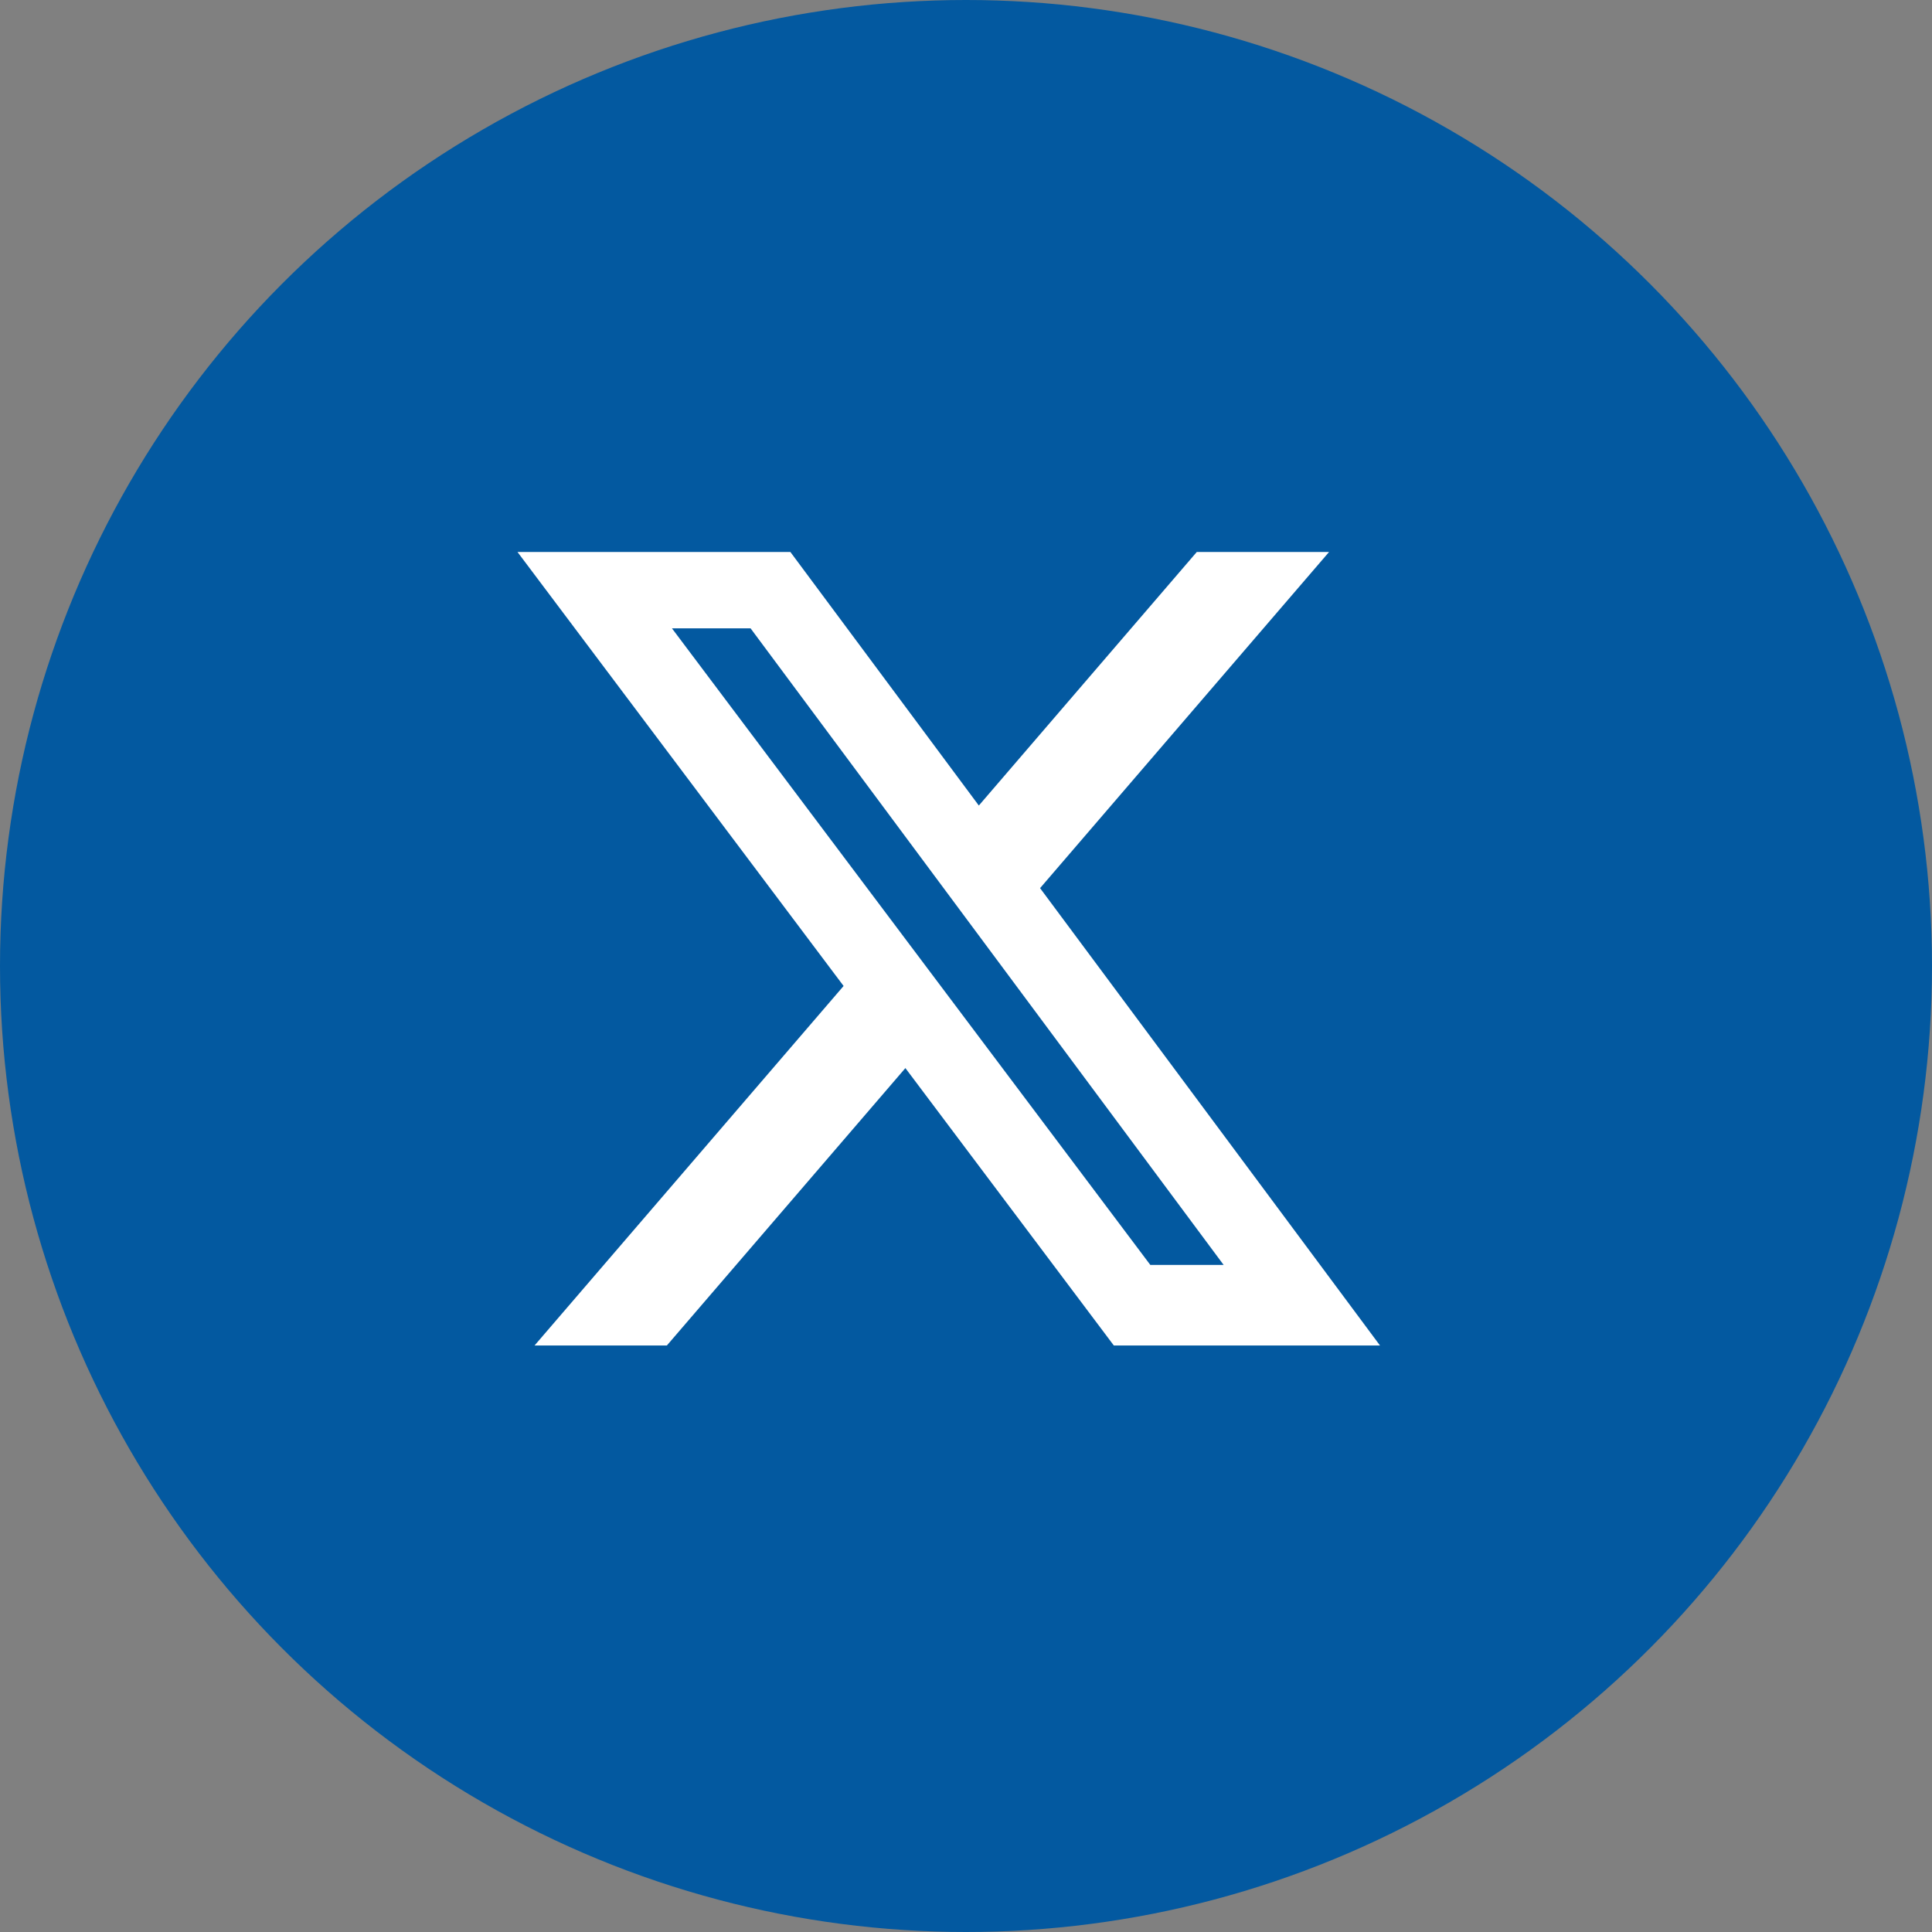 <?xml version="1.0" encoding="UTF-8"?>
<svg xmlns="http://www.w3.org/2000/svg" width="56" height="56" viewBox="0 0 56 56" fill="none">
  <rect x="0" y="0" width="56" height="56" fill="#808080" stroke="none"/>
  <circle cx="28" cy="28" r="28" fill="#0359A0"></circle>
  <path d="M34.689 16H38.523L30.147 25.743L40 39H32.285L26.243 30.959L19.329 39H15.494L24.452 28.579L15 16H22.91L28.372 23.349L34.689 16ZM33.343 36.665H35.468L21.756 18.213H19.477L33.343 36.665Z" fill="white"></path>
</svg>
